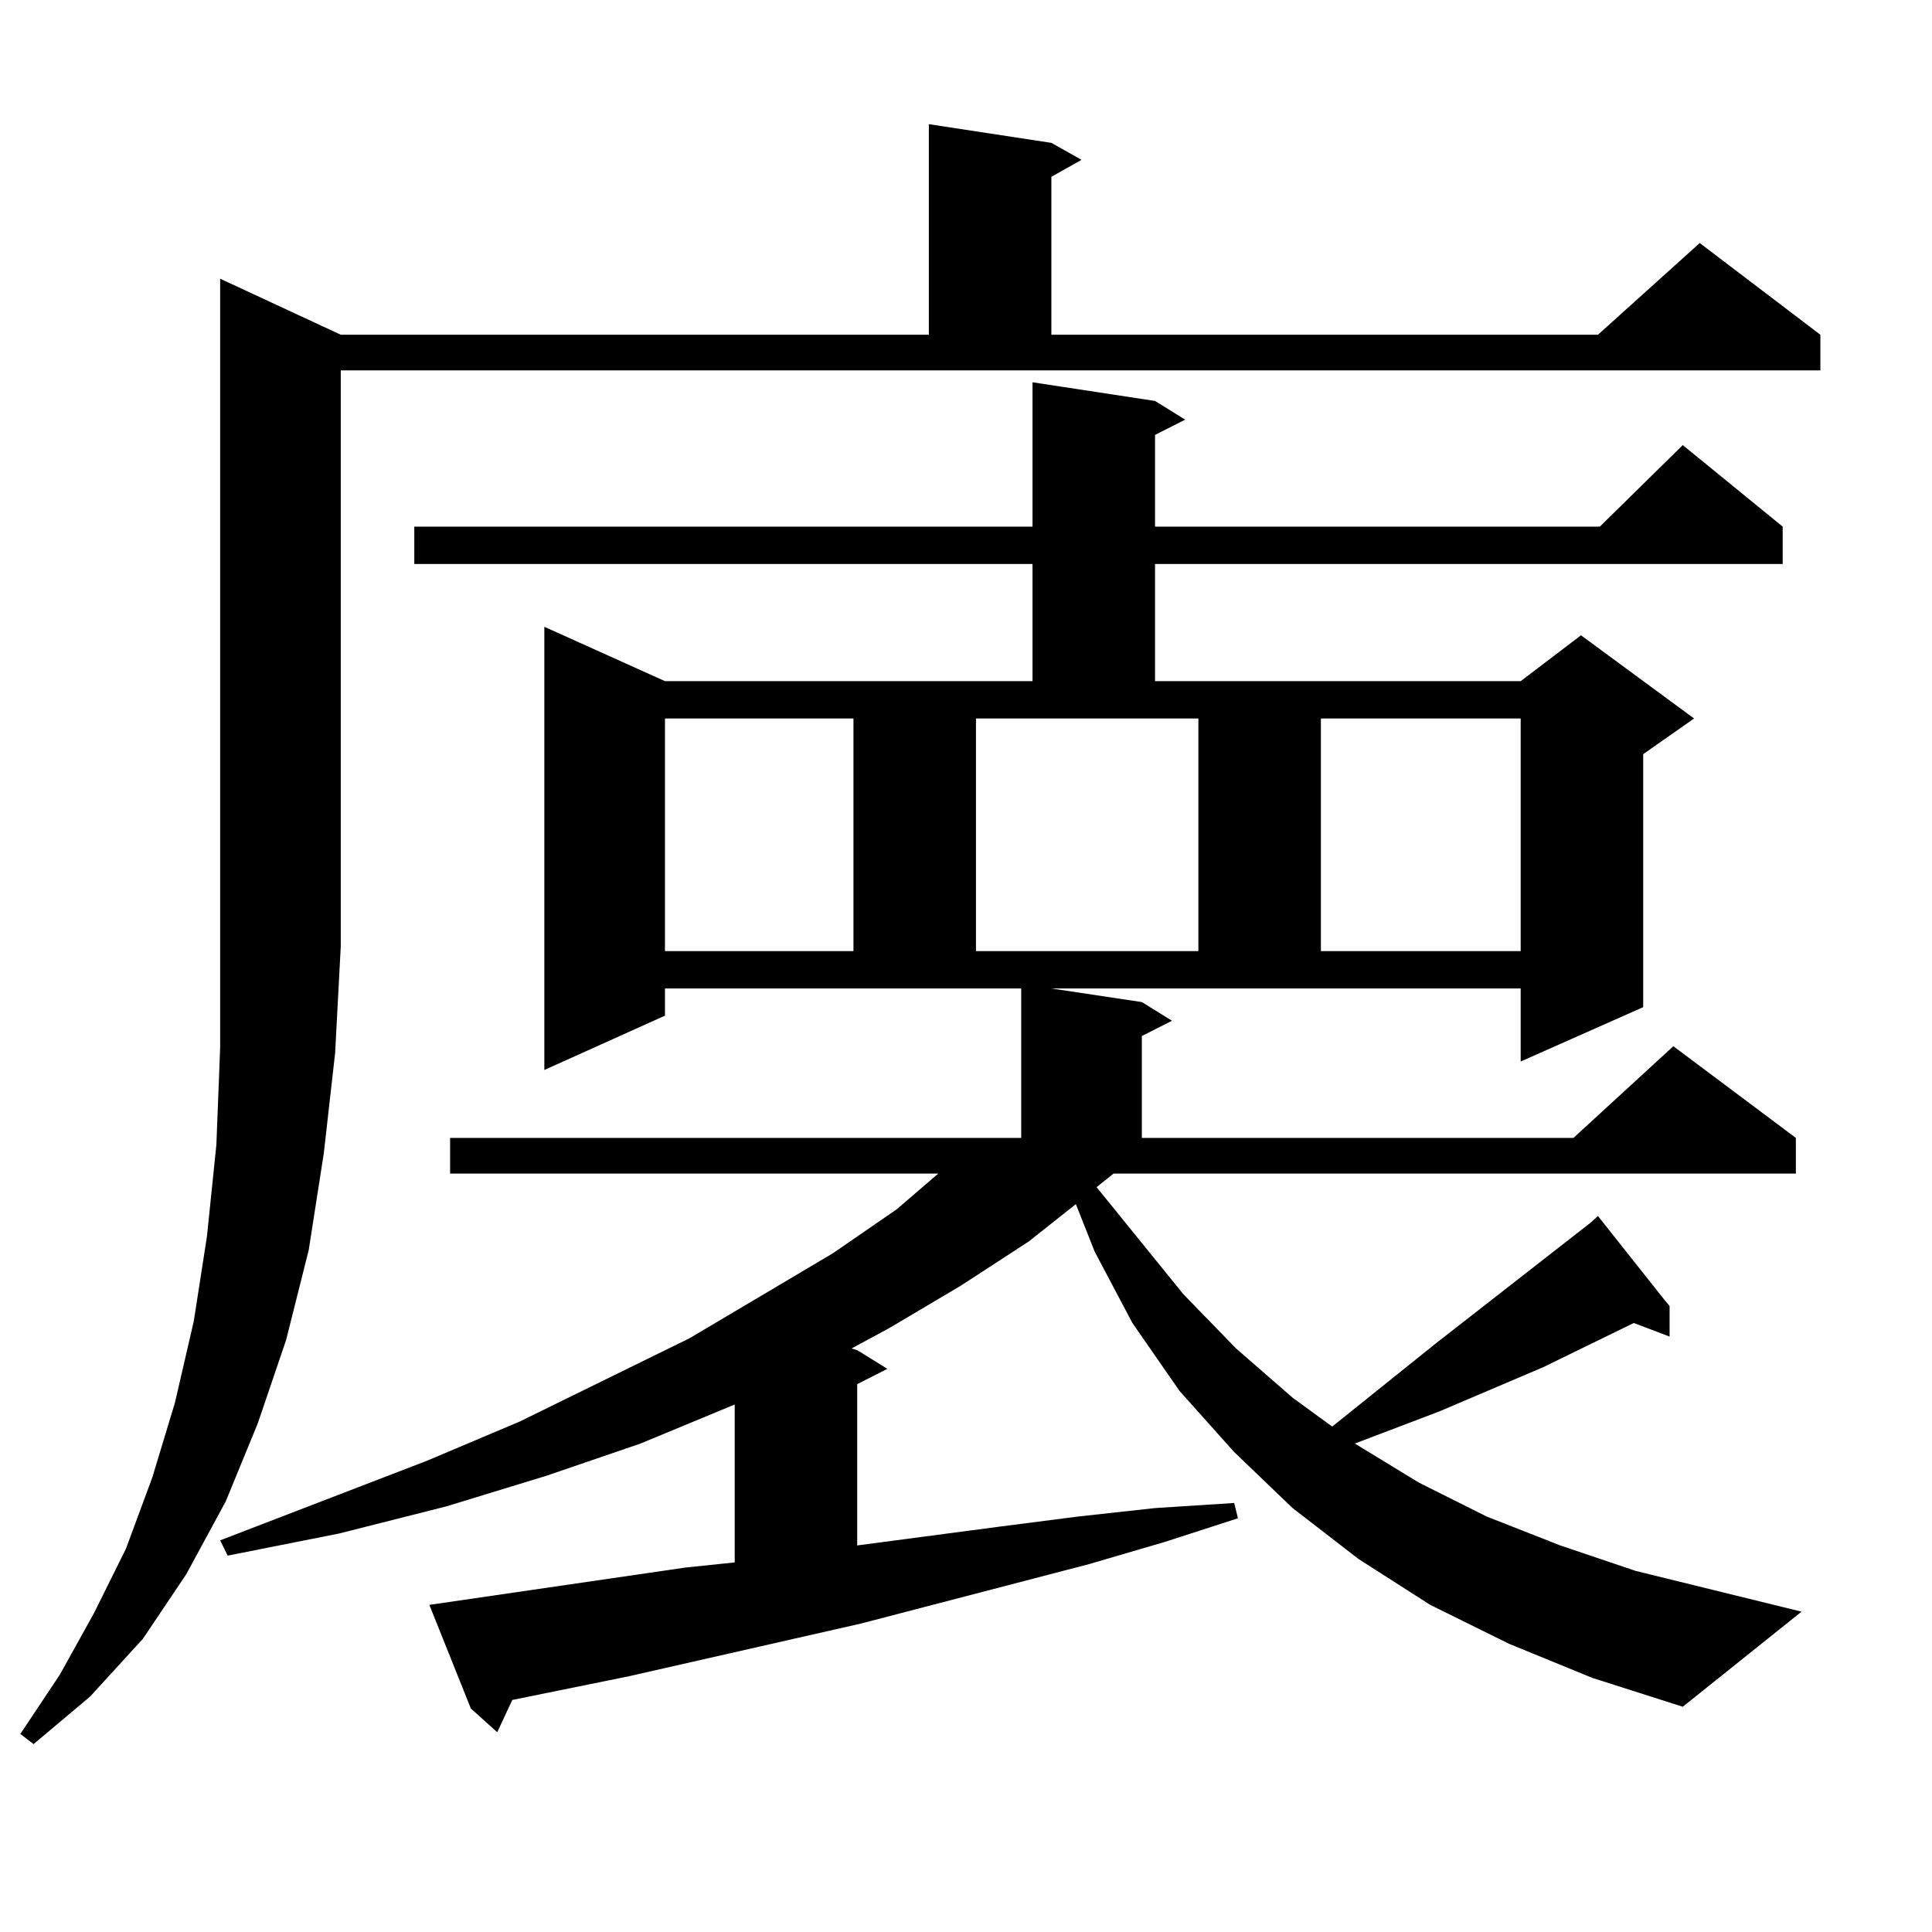 <?xml version="1.0" encoding="utf-8"?>
<!-- Generator: Adobe Illustrator 16.0.0, SVG Export Plug-In . SVG Version: 6.00 Build 0)  -->
<!DOCTYPE svg PUBLIC "-//W3C//DTD SVG 1.1//EN" "http://www.w3.org/Graphics/SVG/1.1/DTD/svg11.dtd">
<svg version="1.1" id="图层_1" xmlns="http://www.w3.org/2000/svg" xmlns:xlink="http://www.w3.org/1999/xlink" x="0px" y="0px"
	 width="1000px" height="1000px" viewBox="0 0 1000 1000" enable-background="new 0 0 1000 1000" xml:space="preserve">
<path d="M176.386,173.258h304.383V64.273l63.413,9.668l15.609,8.789l-15.609,8.789v81.738h282.92l52.682-47.461l62.438,47.461
	v18.457H176.386v297.949l-2.927,55.371l-5.854,51.855l-7.805,50.098l-11.707,46.582l-14.634,43.066l-16.585,40.43l-20.487,37.793
	l-22.438,33.398l-27.316,29.883L17.365,902.75l-6.829-5.273l20.487-30.762l17.561-31.641l16.585-33.398l13.658-36.914l11.707-38.672
	l9.756-42.188l6.829-43.945l4.878-47.461l1.951-50.098V144.254L176.386,173.258z M591.01,518.668l15.609,9.668l-15.609,7.91v52.734
	h223.409l51.706-47.461l63.413,47.461v18.457H576.376l-8.78,7.031l44.877,55.371l27.316,28.125l29.268,25.488l20.487,14.941
	l53.657-43.066l79.998-62.402h-0.976h0.976l3.902-3.516l34.146,43.066l2.927,3.516h-0.976h0.976v15.82l-18.536-7.031l-46.828,22.852
	l-53.657,22.852l-43.901,16.699l33.17,20.215l35.121,17.578l38.048,14.941l39.023,13.184l85.852,21.094l-61.462,49.219
	l-46.828-14.941l-42.926-17.578l-40.975-20.215l-37.072-23.73l-34.146-26.367l-30.243-29.004l-28.292-31.641l-24.39-35.156
	l-19.512-36.914l-9.756-24.609l-24.39,19.336l-35.121,22.852l-37.072,21.973l-19.512,10.547l2.927,0.879l15.609,9.668l-15.609,7.91
	v83.496l73.169-9.668l40.975-5.273l39.999-4.395l40.975-2.637l1.951,7.91l-38.048,12.305l-39.023,11.426l-118.046,30.762
	L325.65,867.594l-60.486,12.305l-7.805,16.699l-13.658-12.305l-21.463-53.613l132.68-19.336l25.365-2.637v-81.738l-48.779,20.215
	l-48.779,16.699l-51.706,15.82l-55.608,14.063l-57.56,11.426l-3.902-7.91l107.314-41.309l47.804-20.215l87.803-43.066l74.145-43.945
	l33.17-22.852l21.463-18.457H232.97V588.98h295.603v-77.344H344.187v14.063l-62.438,28.125V324.43l62.438,28.125h190.239V291.91
	H214.434v-19.336h319.992v-74.707l63.413,9.668l15.609,9.668l-15.609,7.91v47.461h230.238l42.926-42.188l51.706,42.188v19.336
	h-324.87v60.645h189.264l31.219-23.73l58.535,43.066l-26.341,18.457v130.957l-63.413,28.125v-37.793H544.182L591.01,518.668z
	 M344.187,371.891v120.41h97.559v-120.41H344.187z M505.158,492.301h115.119v-120.41H505.158V492.301z M683.69,371.891v120.41
	h103.412v-120.41H683.69z"/>
</svg>
